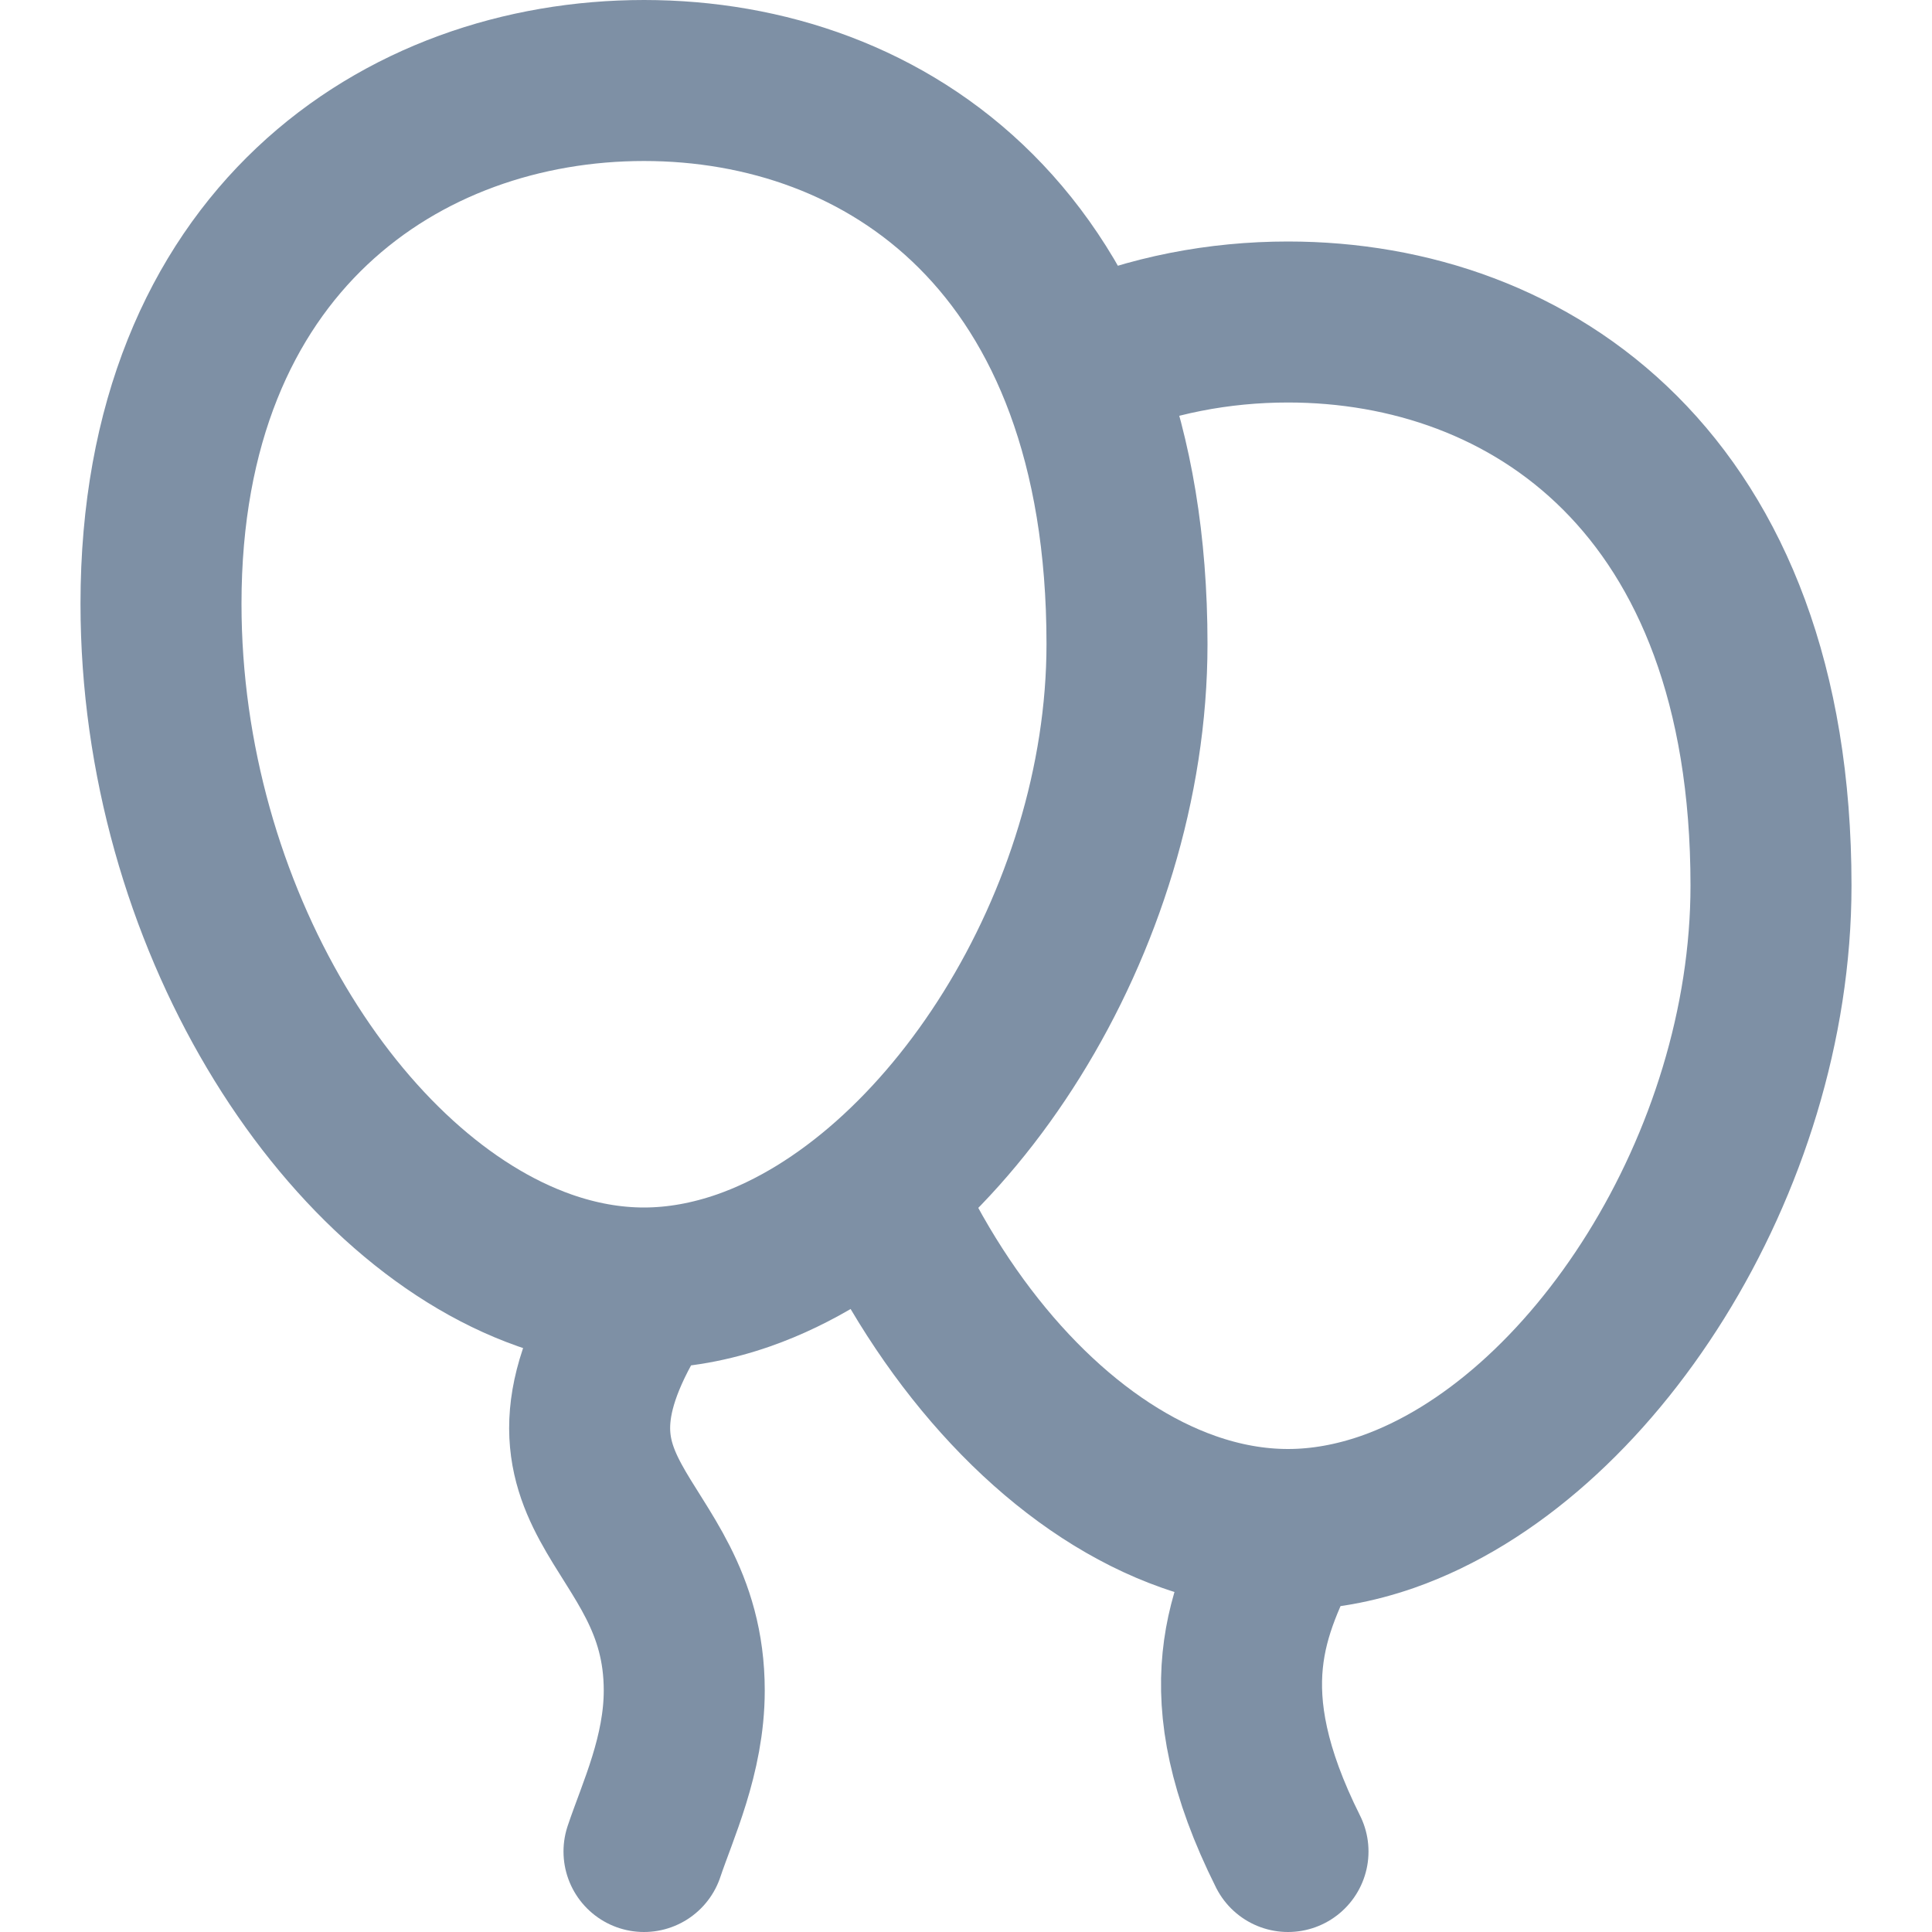 <svg width="24" height="24" viewBox="0 0 24 24" fill="none" xmlns="http://www.w3.org/2000/svg">
<path d="M8 16C7.586 16 7.172 15.924 6.766 15.781C4.229 14.887 2 11.379 2 7.5C2 3 5 1 8 1C11 1 14 3 14 8C14 11.446 11.773 14.893 9.238 15.781C8.83 15.923 8.415 16 8 16ZM8 16C6.23 18.655 8.5 18.78 8.5 21C8.5 21.8 8.167 22.5 8 23" stroke="#7E90A5" stroke-width="2" stroke-linecap="round" stroke-linejoin="round"/>
<path d="M16 19C15.586 19 15.172 18.924 14.766 18.781C13.364 18.287 12.056 16.994 11.166 15.281M16 19C16.415 19 16.83 18.923 17.238 18.781C19.773 17.893 22 14.446 22 11C22 6 19 4 16 4C15.144 4 14.288 4.163 13.502 4.5M16 19C15.5 20 15 21 16 23" stroke="#7E90A5" stroke-width="2" stroke-linecap="round" stroke-linejoin="round"/>
</svg>
